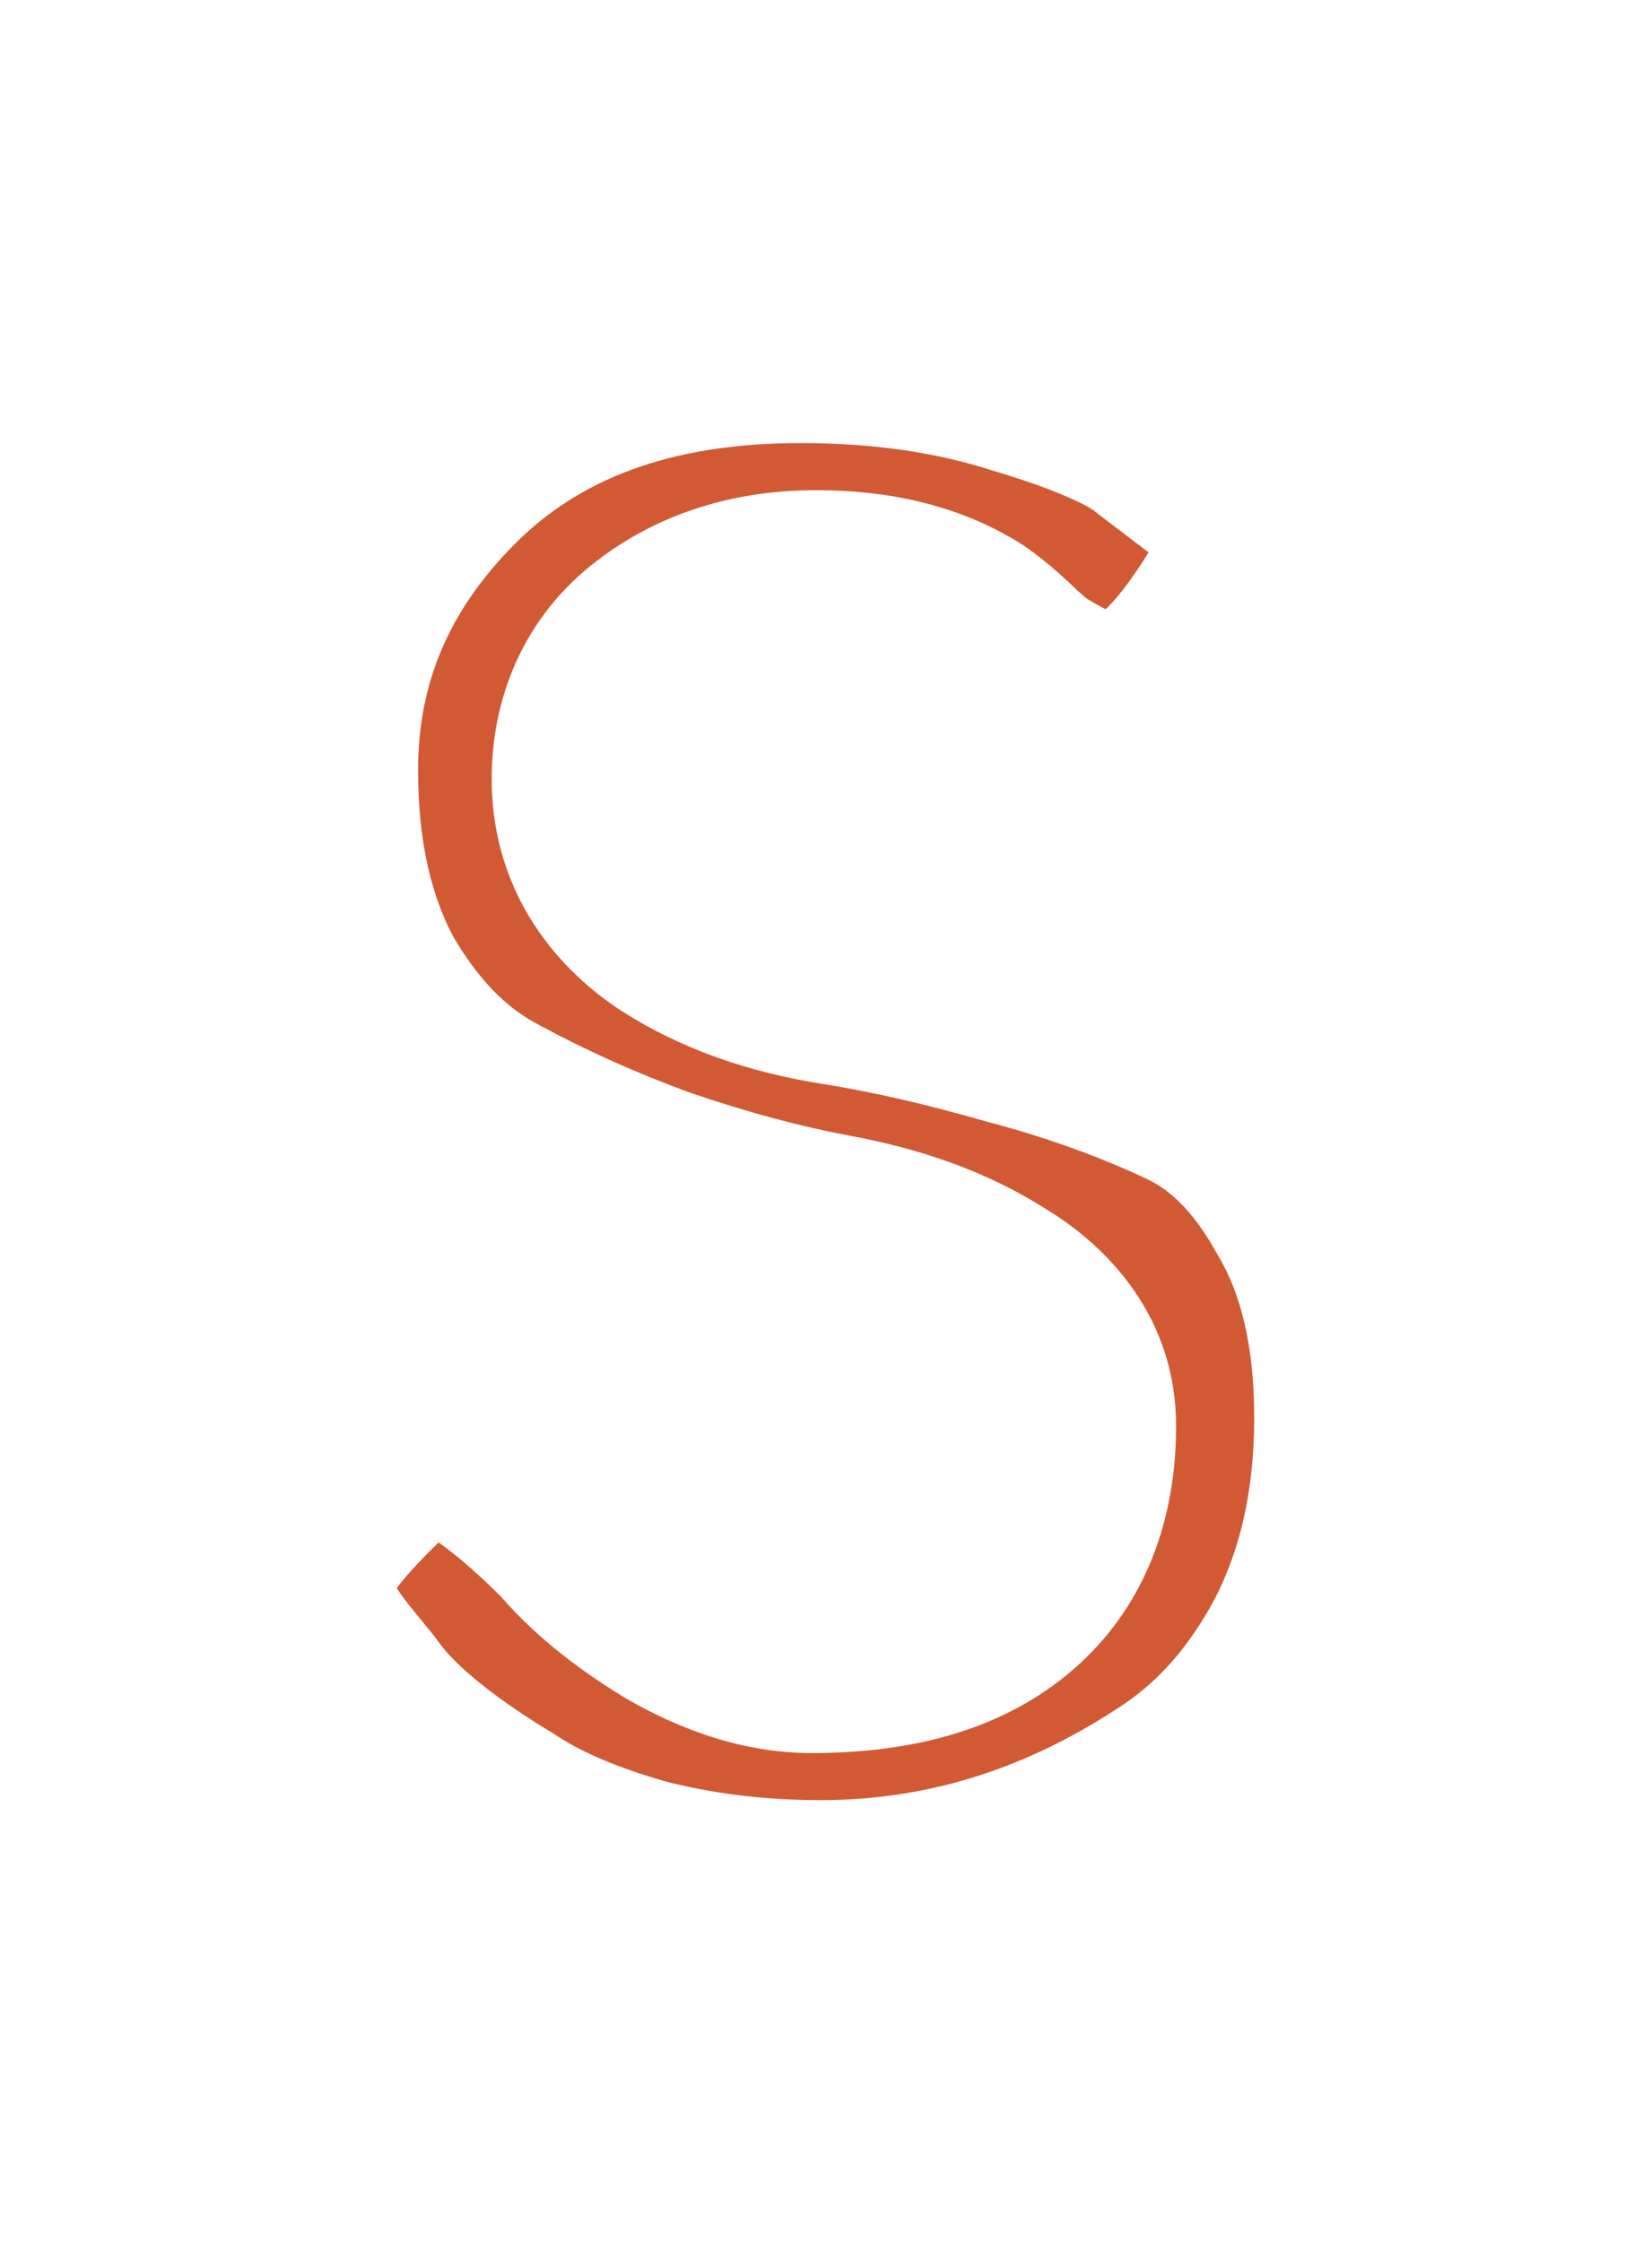 <svg width="14" height="19" viewBox="0 0 14 19" fill="none" xmlns="http://www.w3.org/2000/svg">
<g filter="url(#filter0_d_1694_847)">
<mask id="path-1-outside-1_1694_847" maskUnits="userSpaceOnUse" x="0.488" y="-0.664" width="13" height="18" fill="black">
<rect fill="white" x="0.488" y="-0.664" width="13" height="18"/>
<path d="M2.446 13.401C2.121 13 1.958 12.643 1.958 12.33C1.958 12.005 2.227 11.579 2.766 11.053C3.079 10.752 3.411 10.602 3.761 10.602C4.112 10.602 4.6 10.915 5.226 11.541C5.402 11.754 5.652 11.961 5.978 12.161C6.303 12.349 6.604 12.443 6.879 12.443C8.044 12.443 8.626 11.967 8.626 11.015C8.626 10.727 8.464 10.489 8.138 10.302C7.825 10.101 7.43 9.957 6.955 9.87C6.479 9.782 5.965 9.644 5.414 9.456C4.863 9.256 4.35 9.024 3.874 8.761C3.398 8.498 2.997 8.085 2.672 7.522C2.359 6.946 2.202 6.257 2.202 5.455C2.202 4.353 2.609 3.395 3.423 2.581C4.25 1.755 5.37 1.341 6.786 1.341C7.537 1.341 8.219 1.442 8.833 1.642C9.459 1.83 9.891 2.024 10.129 2.224L10.599 2.581C10.987 2.944 11.181 3.251 11.181 3.502C11.181 3.752 11.031 4.097 10.73 4.535C10.305 5.161 9.866 5.474 9.415 5.474C9.152 5.474 8.827 5.349 8.439 5.098C8.401 5.073 8.326 5.011 8.213 4.911C8.113 4.81 8.019 4.729 7.931 4.666C7.668 4.504 7.33 4.422 6.917 4.422C6.516 4.422 6.178 4.522 5.903 4.723C5.64 4.911 5.508 5.18 5.508 5.53C5.508 5.869 5.665 6.144 5.978 6.357C6.303 6.57 6.704 6.714 7.18 6.789C7.656 6.864 8.176 6.983 8.739 7.146C9.303 7.296 9.822 7.484 10.298 7.709C10.774 7.935 11.169 8.329 11.482 8.893C11.807 9.444 11.97 10.126 11.97 10.94C11.97 11.754 11.807 12.474 11.482 13.101C11.156 13.714 10.73 14.19 10.204 14.528C9.19 15.192 8.107 15.524 6.955 15.524C6.366 15.524 5.809 15.455 5.283 15.317C4.757 15.167 4.331 14.985 4.005 14.772C3.342 14.372 2.878 13.983 2.615 13.608L2.446 13.401Z"/>
</mask>
<path d="M2.446 13.401C2.121 13 1.958 12.643 1.958 12.33C1.958 12.005 2.227 11.579 2.766 11.053C3.079 10.752 3.411 10.602 3.761 10.602C4.112 10.602 4.6 10.915 5.226 11.541C5.402 11.754 5.652 11.961 5.978 12.161C6.303 12.349 6.604 12.443 6.879 12.443C8.044 12.443 8.626 11.967 8.626 11.015C8.626 10.727 8.464 10.489 8.138 10.302C7.825 10.101 7.43 9.957 6.955 9.87C6.479 9.782 5.965 9.644 5.414 9.456C4.863 9.256 4.35 9.024 3.874 8.761C3.398 8.498 2.997 8.085 2.672 7.522C2.359 6.946 2.202 6.257 2.202 5.455C2.202 4.353 2.609 3.395 3.423 2.581C4.25 1.755 5.37 1.341 6.786 1.341C7.537 1.341 8.219 1.442 8.833 1.642C9.459 1.83 9.891 2.024 10.129 2.224L10.599 2.581C10.987 2.944 11.181 3.251 11.181 3.502C11.181 3.752 11.031 4.097 10.73 4.535C10.305 5.161 9.866 5.474 9.415 5.474C9.152 5.474 8.827 5.349 8.439 5.098C8.401 5.073 8.326 5.011 8.213 4.911C8.113 4.81 8.019 4.729 7.931 4.666C7.668 4.504 7.33 4.422 6.917 4.422C6.516 4.422 6.178 4.522 5.903 4.723C5.64 4.911 5.508 5.18 5.508 5.53C5.508 5.869 5.665 6.144 5.978 6.357C6.303 6.57 6.704 6.714 7.18 6.789C7.656 6.864 8.176 6.983 8.739 7.146C9.303 7.296 9.822 7.484 10.298 7.709C10.774 7.935 11.169 8.329 11.482 8.893C11.807 9.444 11.97 10.126 11.97 10.94C11.97 11.754 11.807 12.474 11.482 13.101C11.156 13.714 10.73 14.19 10.204 14.528C9.19 15.192 8.107 15.524 6.955 15.524C6.366 15.524 5.809 15.455 5.283 15.317C4.757 15.167 4.331 14.985 4.005 14.772C3.342 14.372 2.878 13.983 2.615 13.608L2.446 13.401Z" fill="#D15A35"/>
<path d="M2.446 13.401L1.406 14.247L1.409 14.25L2.446 13.401ZM2.766 11.053L1.837 10.086L1.829 10.094L2.766 11.053ZM5.226 11.541L6.261 10.689C6.234 10.656 6.205 10.624 6.175 10.593L5.226 11.541ZM5.978 12.161L5.275 13.303C5.286 13.31 5.297 13.316 5.308 13.323L5.978 12.161ZM8.138 10.302L7.415 11.431C7.433 11.442 7.45 11.453 7.468 11.463L8.138 10.302ZM6.955 9.87L6.712 11.188L6.712 11.188L6.955 9.87ZM5.414 9.456L4.956 10.716C4.965 10.72 4.973 10.723 4.982 10.726L5.414 9.456ZM3.874 8.761L3.225 9.935L3.874 8.761ZM2.672 7.522L1.494 8.162C1.499 8.172 1.505 8.182 1.511 8.192L2.672 7.522ZM3.423 2.581L4.371 3.529L4.371 3.529L3.423 2.581ZM8.833 1.642L8.417 2.917C8.427 2.92 8.437 2.923 8.448 2.926L8.833 1.642ZM10.129 2.224L9.265 3.25C9.283 3.264 9.3 3.278 9.318 3.292L10.129 2.224ZM10.599 2.581L11.515 1.602C11.482 1.571 11.447 1.541 11.41 1.514L10.599 2.581ZM10.73 4.535L9.624 3.777L9.621 3.781L10.73 4.535ZM8.439 5.098L7.695 6.214C7.7 6.218 7.706 6.221 7.712 6.225L8.439 5.098ZM8.213 4.911L7.265 5.859C7.284 5.877 7.303 5.895 7.322 5.913L8.213 4.911ZM7.931 4.666L8.711 3.575C8.687 3.558 8.662 3.542 8.637 3.526L7.931 4.666ZM5.903 4.723L6.682 5.814L6.691 5.807L5.903 4.723ZM5.978 6.357L5.224 7.466C5.23 7.47 5.237 7.475 5.244 7.479L5.978 6.357ZM7.18 6.789L6.971 8.113L6.971 8.113L7.18 6.789ZM8.739 7.146L8.367 8.434C8.376 8.437 8.385 8.439 8.394 8.441L8.739 7.146ZM10.298 7.709L9.724 8.921L9.724 8.921L10.298 7.709ZM11.482 8.893L10.309 9.544C10.315 9.554 10.321 9.565 10.327 9.575L11.482 8.893ZM11.482 13.101L12.666 13.729L12.671 13.719L11.482 13.101ZM10.204 14.528L9.479 13.4L9.47 13.406L10.204 14.528ZM5.283 15.317L4.914 16.607C4.924 16.609 4.933 16.612 4.943 16.614L5.283 15.317ZM4.005 14.772L4.739 13.65C4.726 13.641 4.712 13.633 4.698 13.624L4.005 14.772ZM2.615 13.608L3.714 12.839C3.695 12.811 3.674 12.785 3.653 12.759L2.615 13.608ZM2.446 13.401L3.487 12.556C3.375 12.418 3.322 12.325 3.3 12.276C3.279 12.23 3.299 12.253 3.299 12.33H1.958H0.617C0.617 13.096 1.002 13.75 1.406 14.247L2.446 13.401ZM1.958 12.33H3.299C3.299 12.434 3.278 12.5 3.271 12.52C3.264 12.539 3.265 12.527 3.293 12.483C3.352 12.391 3.475 12.234 3.703 12.012L2.766 11.053L1.829 10.094C1.518 10.398 1.237 10.717 1.027 11.05C0.825 11.369 0.617 11.811 0.617 12.33H1.958ZM2.766 11.053L3.694 12.02C3.761 11.956 3.799 11.938 3.802 11.936C3.804 11.936 3.8 11.938 3.79 11.94C3.78 11.942 3.77 11.943 3.761 11.943V10.602V9.261C2.986 9.261 2.337 9.605 1.837 10.086L2.766 11.053ZM3.761 10.602V11.943C3.651 11.943 3.587 11.919 3.581 11.917C3.575 11.915 3.603 11.925 3.667 11.966C3.799 12.051 4.002 12.213 4.278 12.49L5.226 11.541L6.175 10.593C5.825 10.244 5.47 9.936 5.114 9.708C4.781 9.495 4.311 9.261 3.761 9.261V10.602ZM5.226 11.541L4.191 12.394C4.489 12.756 4.868 13.053 5.275 13.303L5.978 12.161L6.681 11.019C6.436 10.869 6.314 10.753 6.261 10.689L5.226 11.541ZM5.978 12.161L5.308 13.323C5.766 13.587 6.298 13.784 6.879 13.784V12.443V11.102C6.91 11.102 6.841 11.111 6.648 11L5.978 12.161ZM6.879 12.443V13.784C7.61 13.784 8.407 13.64 9.038 13.124C9.721 12.566 9.967 11.778 9.967 11.015H8.626H7.286C7.286 11.119 7.269 11.149 7.276 11.134C7.285 11.11 7.309 11.074 7.341 11.048C7.368 11.026 7.365 11.04 7.291 11.06C7.215 11.081 7.084 11.102 6.879 11.102V12.443ZM8.626 11.015H9.967C9.967 10.101 9.403 9.484 8.808 9.14L8.138 10.302L7.468 11.463C7.508 11.486 7.459 11.467 7.398 11.378C7.327 11.274 7.286 11.142 7.286 11.015H8.626ZM8.138 10.302L8.861 9.172C8.365 8.855 7.795 8.661 7.197 8.551L6.955 9.87L6.712 11.188C7.066 11.254 7.285 11.348 7.415 11.431L8.138 10.302ZM6.955 9.87L7.197 8.551C6.797 8.477 6.348 8.358 5.847 8.187L5.414 9.456L4.982 10.726C5.583 10.93 6.16 11.087 6.712 11.188L6.955 9.87ZM5.414 9.456L5.872 8.196C5.382 8.018 4.933 7.814 4.522 7.588L3.874 8.761L3.225 9.935C3.767 10.234 4.344 10.494 4.956 10.716L5.414 9.456ZM3.874 8.761L4.522 7.588C4.299 7.464 4.061 7.245 3.833 6.851L2.672 7.522L1.511 8.192C1.934 8.925 2.497 9.533 3.225 9.935L3.874 8.761ZM2.672 7.522L3.85 6.881C3.665 6.541 3.543 6.082 3.543 5.455H2.202H0.861C0.861 6.431 1.052 7.35 1.494 8.162L2.672 7.522ZM2.202 5.455H3.543C3.543 4.726 3.796 4.104 4.371 3.529L3.423 2.581L2.475 1.633C1.422 2.686 0.861 3.98 0.861 5.455H2.202ZM3.423 2.581L4.371 3.529C4.895 3.006 5.646 2.682 6.786 2.682V1.341V0.001C5.095 0.001 3.604 0.504 2.475 1.633L3.423 2.581ZM6.786 1.341V2.682C7.418 2.682 7.958 2.767 8.417 2.917L8.833 1.642L9.249 0.367C8.481 0.117 7.656 0.001 6.786 0.001V1.341ZM8.833 1.642L8.448 2.926C8.724 3.009 8.93 3.086 9.077 3.152C9.232 3.221 9.277 3.26 9.265 3.25L10.129 2.224L10.993 1.199C10.53 0.809 9.869 0.553 9.218 0.358L8.833 1.642ZM10.129 2.224L9.318 3.292L9.787 3.649L10.599 2.581L11.41 1.514L10.941 1.157L10.129 2.224ZM10.599 2.581L9.683 3.56C9.752 3.626 9.804 3.68 9.841 3.723C9.879 3.766 9.897 3.792 9.902 3.801C9.908 3.81 9.895 3.791 9.878 3.744C9.862 3.697 9.84 3.613 9.84 3.502H11.181H12.522C12.522 3.033 12.344 2.644 12.169 2.367C11.99 2.084 11.757 1.829 11.515 1.602L10.599 2.581ZM11.181 3.502H9.84C9.84 3.432 9.85 3.389 9.853 3.379C9.856 3.368 9.854 3.378 9.839 3.412C9.809 3.481 9.745 3.601 9.624 3.777L10.73 4.535L11.836 5.293C12.152 4.833 12.522 4.193 12.522 3.502H11.181ZM10.73 4.535L9.621 3.781C9.464 4.012 9.352 4.113 9.303 4.148C9.266 4.175 9.31 4.133 9.415 4.133V5.474V6.815C10.545 6.815 11.334 6.031 11.839 5.289L10.73 4.535ZM9.415 5.474V4.133C9.492 4.133 9.512 4.15 9.455 4.129C9.401 4.108 9.306 4.062 9.165 3.972L8.439 5.098L7.712 6.225C8.173 6.523 8.765 6.815 9.415 6.815V5.474ZM8.439 5.098L9.182 3.983C9.198 3.993 9.21 4.002 9.216 4.006C9.222 4.011 9.226 4.013 9.227 4.014C9.228 4.015 9.224 4.012 9.212 4.003C9.19 3.984 9.155 3.953 9.104 3.908L8.213 4.911L7.322 5.913C7.418 5.998 7.565 6.127 7.695 6.214L8.439 5.098ZM8.213 4.911L9.161 3.962C9.024 3.825 8.874 3.692 8.711 3.575L7.931 4.666L7.152 5.757C7.164 5.766 7.202 5.795 7.265 5.859L8.213 4.911ZM7.931 4.666L8.637 3.526C8.102 3.195 7.498 3.081 6.917 3.081V4.422V5.763C7.162 5.763 7.235 5.812 7.226 5.806L7.931 4.666ZM6.917 4.422V3.081C6.284 3.081 5.657 3.243 5.114 3.638L5.903 4.723L6.691 5.807C6.699 5.801 6.748 5.763 6.917 5.763V4.422ZM5.903 4.723L5.123 3.632C4.474 4.095 4.167 4.79 4.167 5.53H5.508H6.849C6.849 5.524 6.849 5.577 6.812 5.654C6.772 5.735 6.717 5.789 6.682 5.814L5.903 4.723ZM5.508 5.53H4.167C4.167 6.371 4.595 7.038 5.224 7.466L5.978 6.357L6.732 5.248C6.712 5.235 6.75 5.256 6.791 5.328C6.836 5.406 6.849 5.483 6.849 5.53H5.508ZM5.978 6.357L5.244 7.479C5.761 7.817 6.351 8.016 6.971 8.113L7.18 6.789L7.389 5.464C7.057 5.412 6.845 5.322 6.712 5.235L5.978 6.357ZM7.18 6.789L6.971 8.113C7.381 8.178 7.846 8.284 8.367 8.434L8.739 7.146L9.111 5.858C8.505 5.683 7.93 5.55 7.389 5.464L7.18 6.789ZM8.739 7.146L8.394 8.441C8.887 8.573 9.329 8.734 9.724 8.921L10.298 7.709L10.872 6.498C10.316 6.234 9.718 6.019 9.085 5.85L8.739 7.146ZM10.298 7.709L9.724 8.921C9.895 9.002 10.101 9.169 10.309 9.544L11.482 8.893L12.654 8.242C12.236 7.489 11.653 6.868 10.872 6.498L10.298 7.709ZM11.482 8.893L10.327 9.575C10.502 9.87 10.629 10.302 10.629 10.94H11.97H13.311C13.311 9.951 13.113 9.017 12.636 8.211L11.482 8.893ZM11.97 10.94H10.629C10.629 11.572 10.504 12.074 10.292 12.482L11.482 13.101L12.671 13.719C13.111 12.875 13.311 11.937 13.311 10.94H11.97ZM11.482 13.101L10.297 12.472C10.067 12.906 9.791 13.2 9.479 13.4L10.204 14.528L10.929 15.656C11.67 15.18 12.245 14.523 12.666 13.729L11.482 13.101ZM10.204 14.528L9.47 13.406C8.662 13.935 7.832 14.183 6.955 14.183V15.524V16.865C8.381 16.865 9.718 16.449 10.938 15.65L10.204 14.528ZM6.955 15.524V14.183C6.471 14.183 6.029 14.126 5.622 14.02L5.283 15.317L4.943 16.614C5.589 16.783 6.261 16.865 6.955 16.865V15.524ZM5.283 15.317L5.651 14.028C5.206 13.901 4.917 13.766 4.739 13.65L4.005 14.772L3.272 15.895C3.745 16.204 4.307 16.433 4.914 16.607L5.283 15.317ZM4.005 14.772L4.698 13.624C4.099 13.263 3.82 12.991 3.714 12.839L2.615 13.608L1.517 14.377C1.937 14.976 2.584 15.481 3.312 15.92L4.005 14.772ZM2.615 13.608L3.653 12.759L3.484 12.552L2.446 13.401L1.409 14.25L1.578 14.457L2.615 13.608Z" fill="white" mask="url(#path-1-outside-1_1694_847)"/>
</g>
<defs>
<filter id="filter0_d_1694_847" x="0" y="0" width="13.929" height="18.555" filterUnits="userSpaceOnUse" color-interpolation-filters="sRGB">
<feFlood flood-opacity="0" result="BackgroundImageFix"/>
<feColorMatrix in="SourceAlpha" type="matrix" values="0 0 0 0 0 0 0 0 0 0 0 0 0 0 0 0 0 0 127 0" result="hardAlpha"/>
<feOffset dy="1.073"/>
<feGaussianBlur stdDeviation="0.308"/>
<feComposite in2="hardAlpha" operator="out"/>
<feColorMatrix type="matrix" values="0 0 0 0 0 0 0 0 0 0 0 0 0 0 0 0 0 0 0.14 0"/>
<feBlend mode="normal" in2="BackgroundImageFix" result="effect1_dropShadow_1694_847"/>
<feBlend mode="normal" in="SourceGraphic" in2="effect1_dropShadow_1694_847" result="shape"/>
</filter>
</defs>
</svg>
